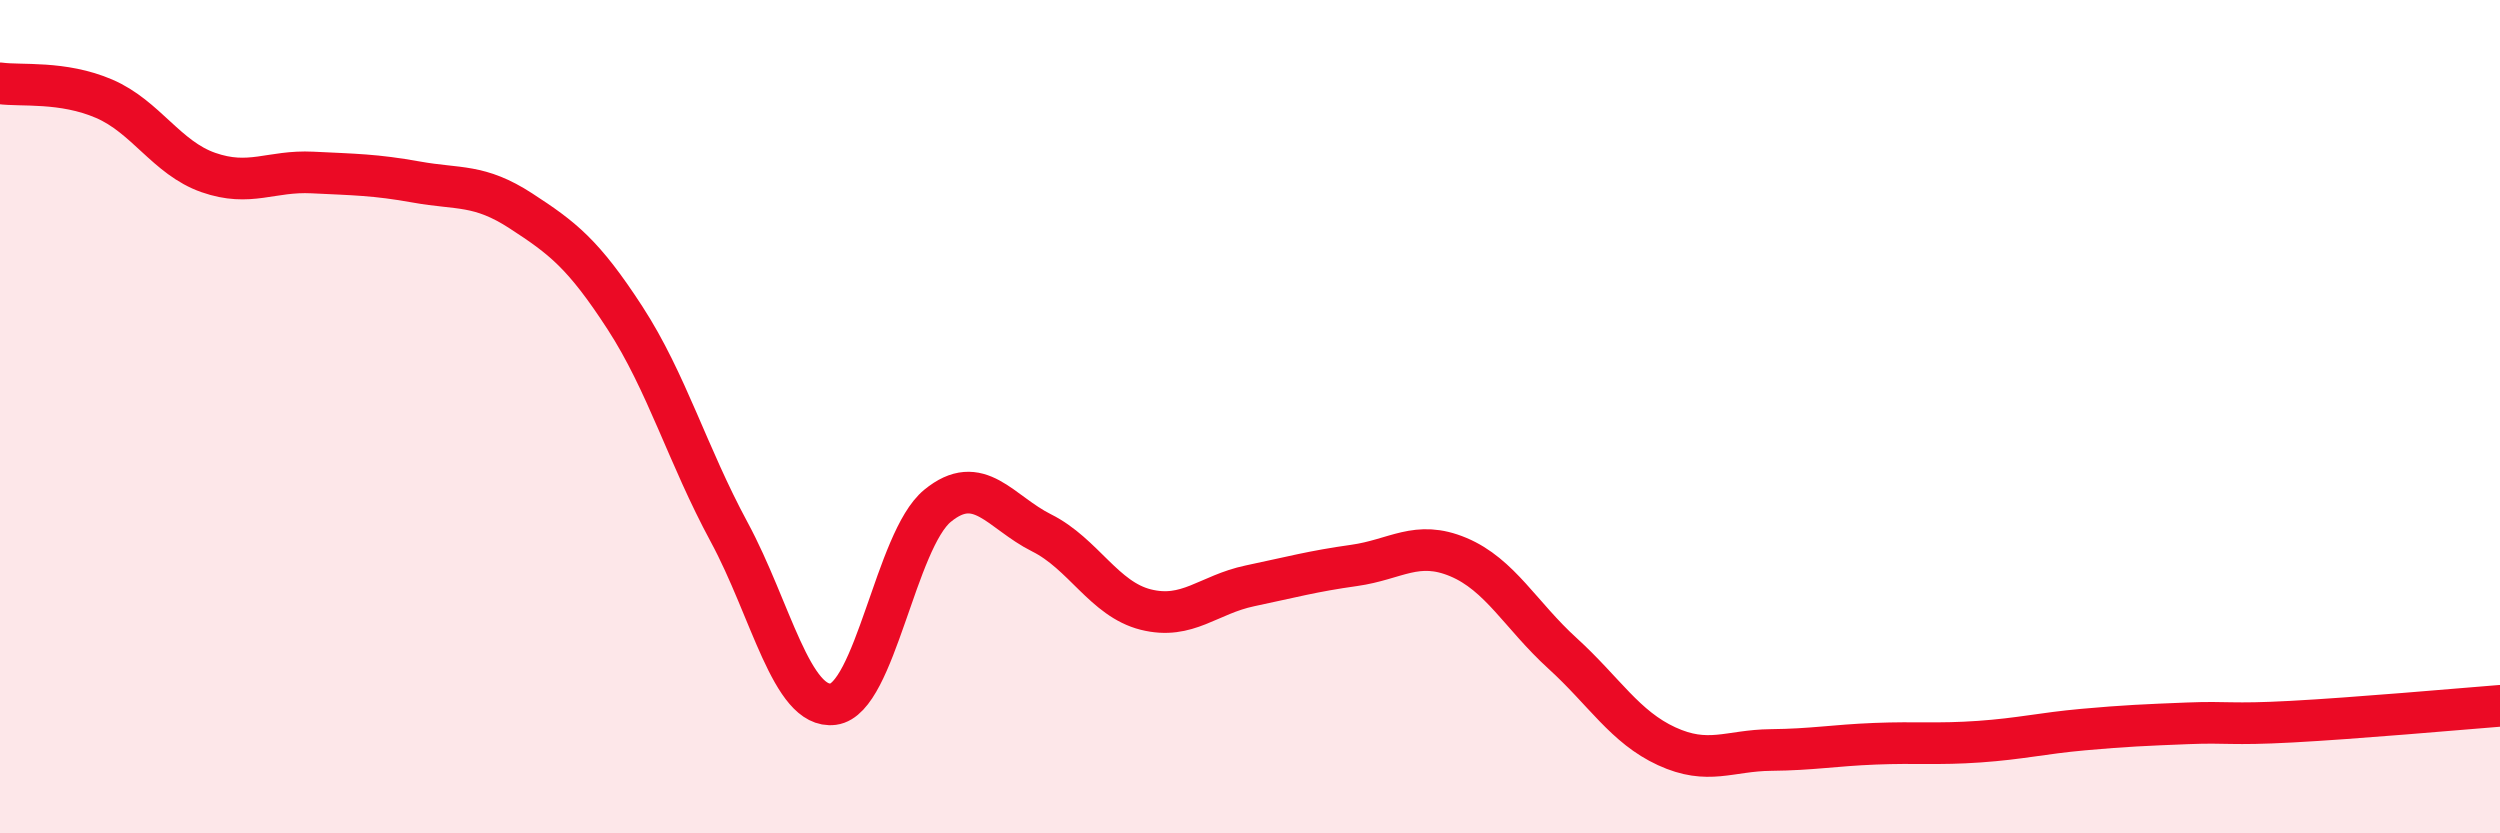 
    <svg width="60" height="20" viewBox="0 0 60 20" xmlns="http://www.w3.org/2000/svg">
      <path
        d="M 0,2 C 0.5,2.07 1.5,1.94 2.5,2.37 C 3.5,2.8 4,3.79 5,4.14 C 6,4.49 6.5,4.09 7.5,4.14 C 8.5,4.19 9,4.19 10,4.37 C 11,4.55 11.5,4.41 12.5,5.06 C 13.5,5.71 14,6.09 15,7.63 C 16,9.17 16.5,10.92 17.5,12.77 C 18.5,14.62 19,17.03 20,16.9 C 21,16.77 21.5,12.96 22.5,12.14 C 23.5,11.32 24,12.29 25,12.79 C 26,13.29 26.5,14.38 27.5,14.63 C 28.5,14.88 29,14.27 30,14.06 C 31,13.85 31.5,13.71 32.5,13.57 C 33.5,13.43 34,12.95 35,13.37 C 36,13.79 36.5,14.77 37.5,15.68 C 38.5,16.59 39,17.45 40,17.91 C 41,18.37 41.5,18.01 42.5,18 C 43.5,17.99 44,17.89 45,17.85 C 46,17.81 46.5,17.87 47.5,17.8 C 48.5,17.73 49,17.6 50,17.51 C 51,17.42 51.5,17.4 52.5,17.36 C 53.5,17.32 53.5,17.4 55,17.32 C 56.5,17.24 59,17.02 60,16.94L60 20L0 20Z"
        fill="#EB0A25"
        opacity="0.1"
        stroke-linecap="round"
        stroke-linejoin="round"
      />
      <path
        d="M 0,2 C 0.5,2.07 1.5,1.94 2.5,2.37 C 3.5,2.8 4,3.79 5,4.14 C 6,4.49 6.5,4.09 7.5,4.14 C 8.5,4.19 9,4.19 10,4.37 C 11,4.55 11.5,4.41 12.5,5.06 C 13.5,5.71 14,6.09 15,7.63 C 16,9.17 16.5,10.92 17.5,12.77 C 18.5,14.62 19,17.03 20,16.9 C 21,16.77 21.5,12.96 22.5,12.14 C 23.5,11.32 24,12.29 25,12.79 C 26,13.29 26.5,14.38 27.5,14.63 C 28.5,14.88 29,14.27 30,14.06 C 31,13.85 31.5,13.71 32.5,13.57 C 33.5,13.43 34,12.95 35,13.37 C 36,13.79 36.5,14.77 37.5,15.68 C 38.5,16.59 39,17.45 40,17.91 C 41,18.37 41.5,18.01 42.5,18 C 43.5,17.99 44,17.89 45,17.85 C 46,17.81 46.5,17.87 47.5,17.8 C 48.5,17.73 49,17.6 50,17.51 C 51,17.42 51.5,17.4 52.5,17.36 C 53.5,17.32 53.5,17.4 55,17.32 C 56.5,17.24 59,17.02 60,16.94"
        stroke="#EB0A25"
        stroke-width="1"
        fill="none"
        stroke-linecap="round"
        stroke-linejoin="round"
      />
    </svg>
  